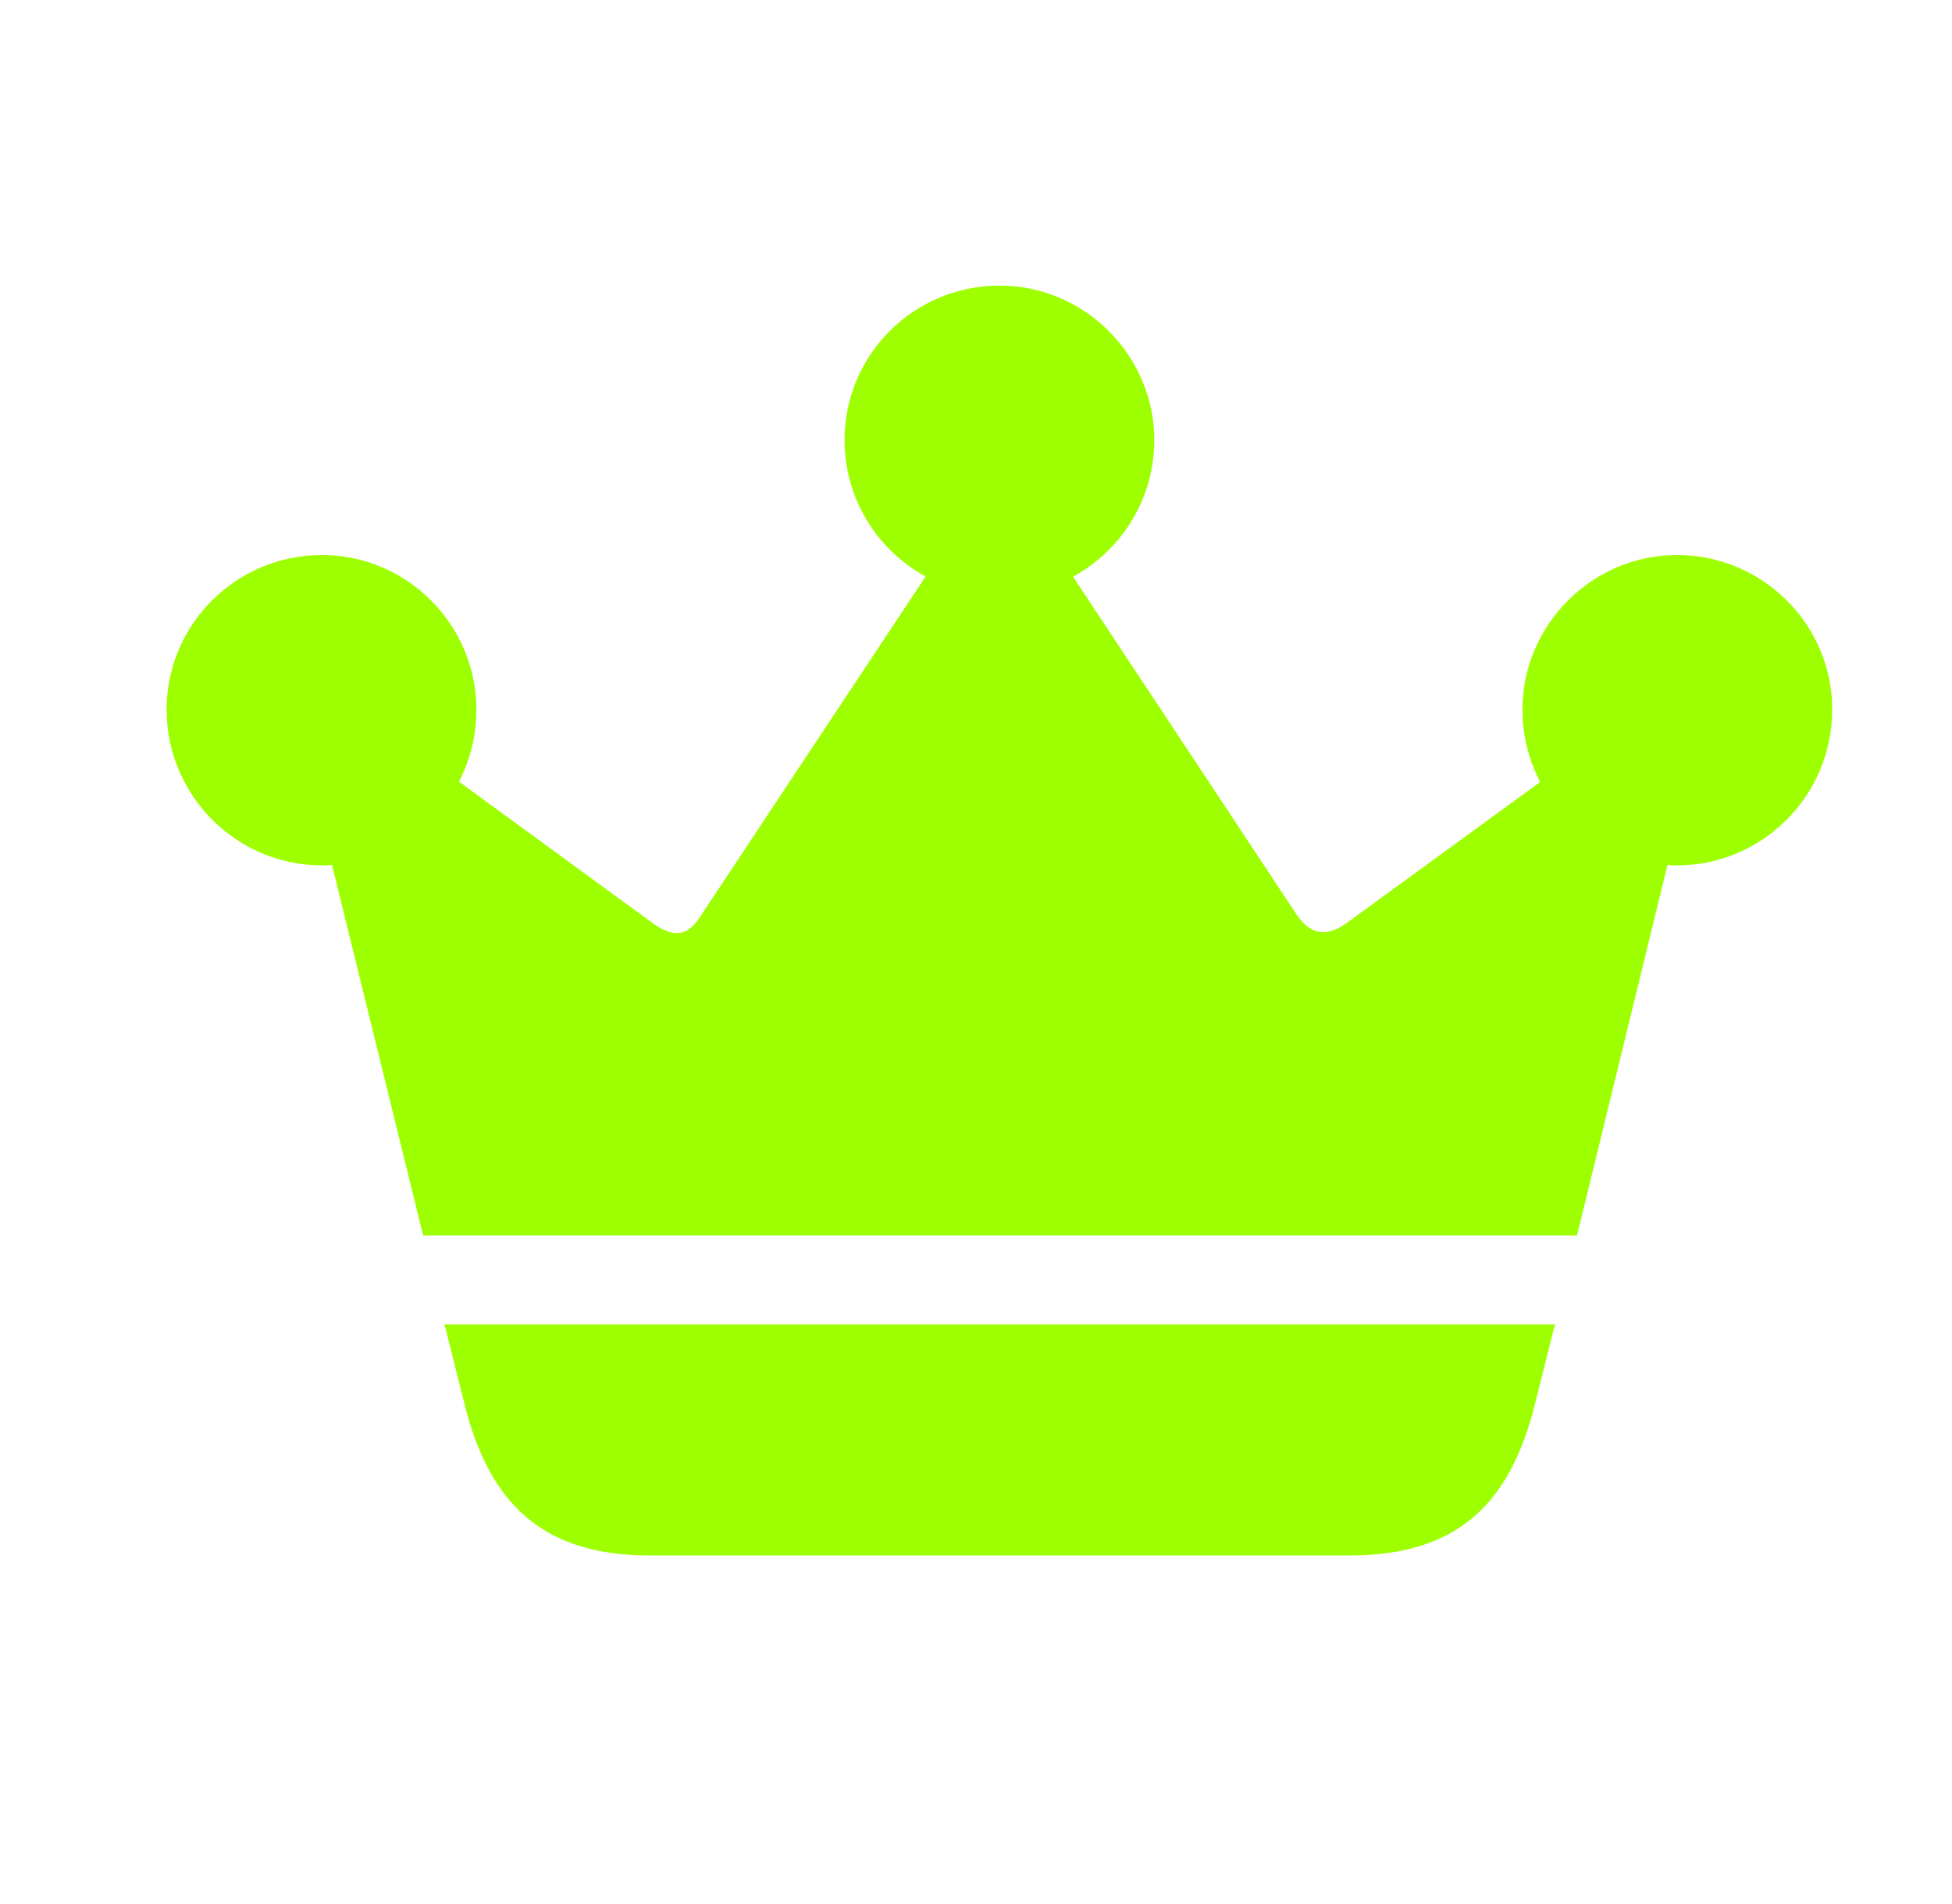<svg width="41" height="40" viewBox="0 0 41 40" fill="none" xmlns="http://www.w3.org/2000/svg">
<path d="M9.337 27.822L9.747 29.459C10.265 31.587 11.397 32.678 13.647 32.678H28.337C30.601 32.678 31.719 31.614 32.251 29.459L32.66 27.822H9.337ZM8.887 25.954H33.124L35.688 15.452L34.569 14.811L28.282 19.393C27.818 19.721 27.505 19.598 27.245 19.23L21.326 10.283L20.671 10.255L14.698 19.271C14.466 19.625 14.193 19.735 13.729 19.407L7.564 14.906L6.255 15.247L8.887 25.954ZM6.76 18.18C8.56 18.18 10.006 16.72 10.006 14.906C10.006 13.133 8.56 11.66 6.76 11.66C4.959 11.66 3.5 13.12 3.5 14.906C3.5 16.72 4.973 18.18 6.76 18.18ZM20.999 12.506C22.785 12.506 24.245 11.046 24.245 9.246C24.245 7.473 22.785 6 20.999 6C19.185 6 17.739 7.459 17.739 9.246C17.739 11.046 19.198 12.506 20.999 12.506ZM35.224 18.18C37.011 18.18 38.484 16.72 38.484 14.906C38.484 13.12 37.025 11.66 35.224 11.66C33.438 11.66 31.978 13.133 31.978 14.906C31.978 16.72 33.438 18.18 35.224 18.18Z" fill="#9EFF00"/>
</svg>
